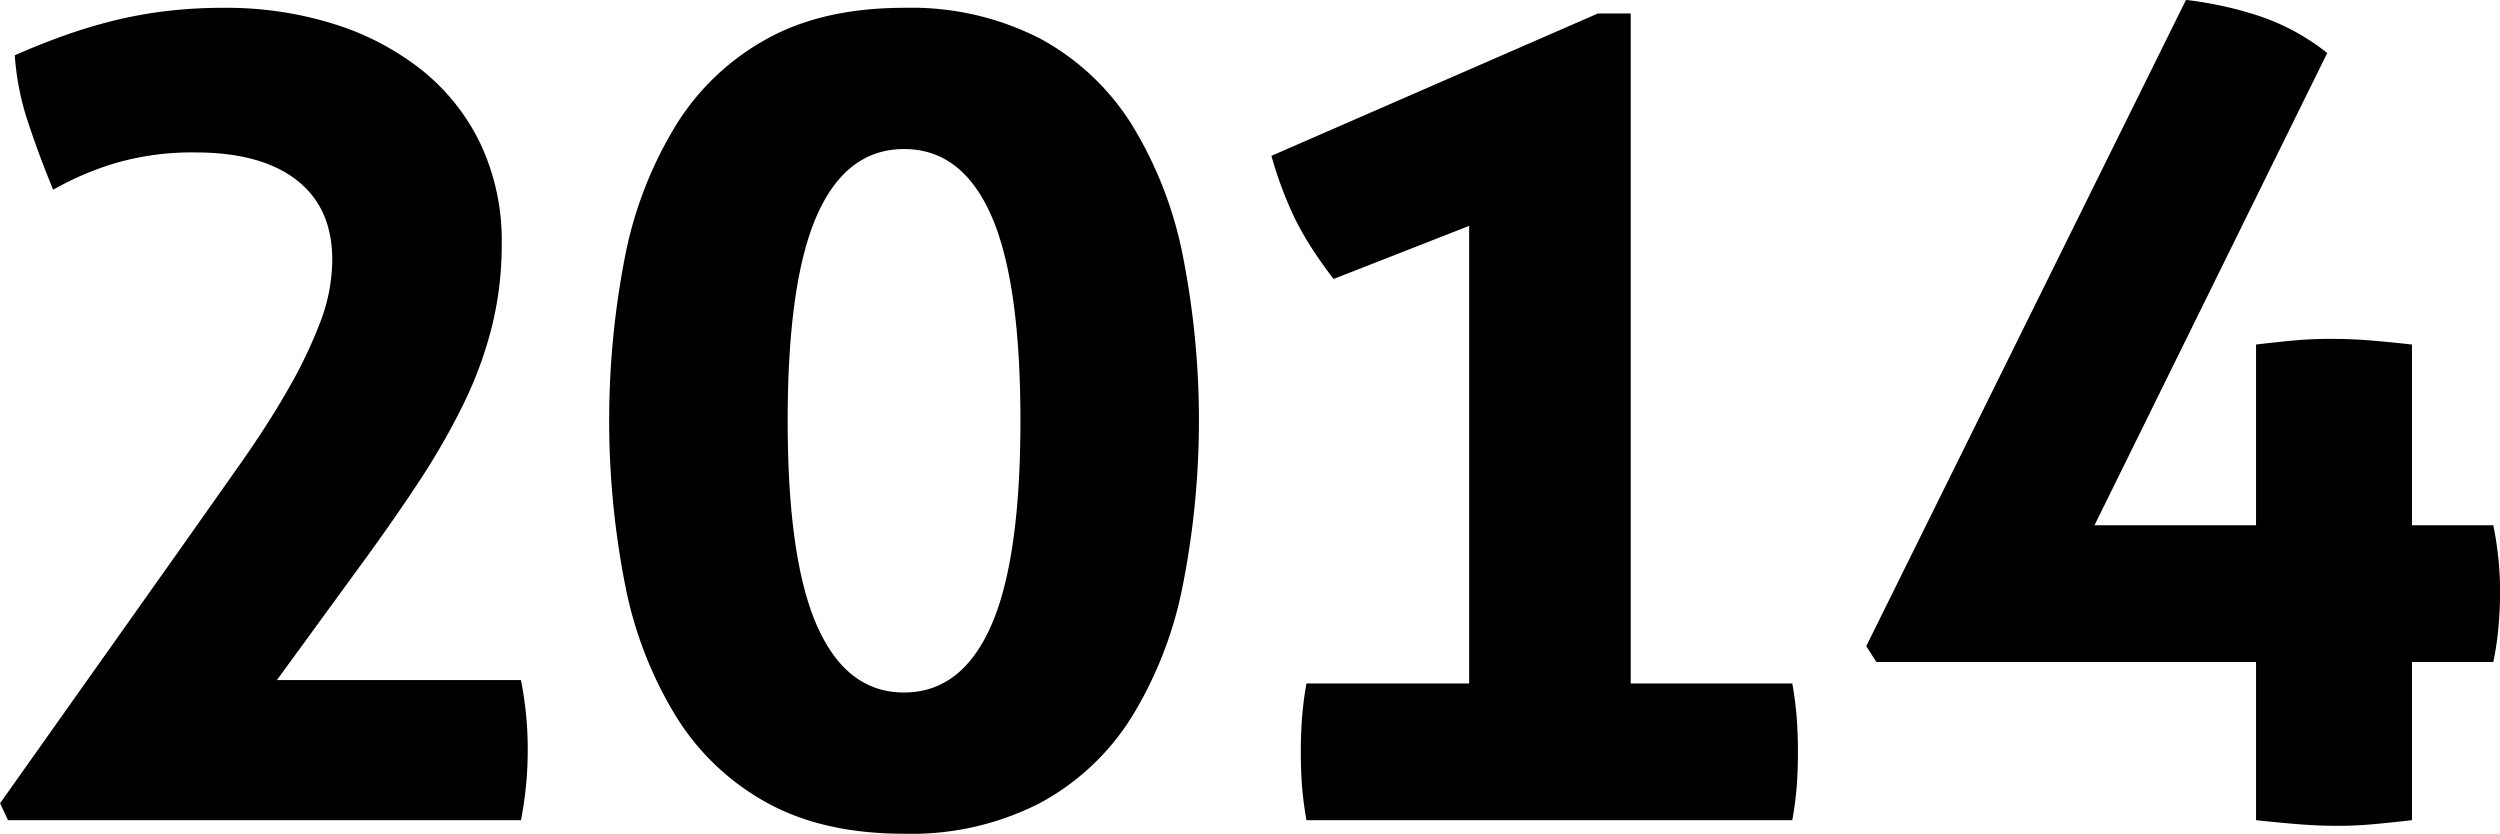 <svg xmlns="http://www.w3.org/2000/svg" width="287.65" height="95.94" viewBox="0 0 287.65 95.94">
  <defs>
    <style>
      .cls-1 {
        fill-rule: evenodd;
      }
    </style>
  </defs>
  <path id="txt_history_year_04.svg" class="cls-1" d="M4470.08,7372.21h59.02a41.689,41.689,0,0,0,.78-8.19,40.311,40.311,0,0,0-.78-7.93h-28.08l9.1-12.48q4.02-5.46,7.15-10.21a80.99,80.99,0,0,0,5.26-9.16,45.41,45.41,0,0,0,3.25-8.91,39.08,39.08,0,0,0,1.11-9.42,26.191,26.191,0,0,0-2.47-11.57,24.386,24.386,0,0,0-6.83-8.52,31.3,31.3,0,0,0-10.14-5.26,41.237,41.237,0,0,0-12.41-1.82,55.743,55.743,0,0,0-6.89.39,51.571,51.571,0,0,0-5.98,1.1q-2.865.72-5.59,1.69t-5.72,2.28a30.851,30.851,0,0,0,1.56,7.8c0.86,2.6,1.82,5.16,2.86,7.67a34.267,34.267,0,0,1,7.15-3.06,31.592,31.592,0,0,1,9.23-1.23q7.53,0,11.63,3.18t4.1,9.17a20.3,20.3,0,0,1-1.37,7.15,53.557,53.557,0,0,1-3.7,7.73q-2.34,4.1-5.59,8.71t-7.02,9.95l-20.54,28.99Zm118.7-1.95a28.262,28.262,0,0,0,10.53-9.82,45.491,45.491,0,0,0,5.91-15.08,97.86,97.86,0,0,0,0-38.28,45.582,45.582,0,0,0-5.91-15.02,28.316,28.316,0,0,0-10.53-9.81,32.44,32.44,0,0,0-15.6-3.51q-9.24,0-15.67,3.51a28.348,28.348,0,0,0-10.46,9.81,45.59,45.59,0,0,0-5.92,15.02,98.371,98.371,0,0,0,0,38.28,45.5,45.5,0,0,0,5.92,15.08,28.294,28.294,0,0,0,10.46,9.82q6.435,3.51,15.67,3.51A32.44,32.44,0,0,0,4588.78,7370.26Zm-25.61-20.41q-3.39-7.665-3.38-23.66t3.38-23.6q3.375-7.6,10.01-7.6t10.01,7.6q3.375,7.6,3.38,23.6t-3.38,23.66q-3.39,7.665-10.01,7.67T4563.17,7349.85Zm56.31,6.63a40.166,40.166,0,0,0-.52,4.09c-0.08,1.26-.13,2.5-0.13,3.71,0,1.39.05,2.69,0.13,3.9a40.587,40.587,0,0,0,.52,4.03h55.9a37.818,37.818,0,0,0,.52-4.03c0.09-1.21.13-2.51,0.13-3.9,0-1.21-.04-2.45-0.13-3.71a37.526,37.526,0,0,0-.52-4.09h-18.59v-77.09h-3.77l-37.57,16.38a44.572,44.572,0,0,0,2.73,7.28,35.859,35.859,0,0,0,2.02,3.51c0.73,1.13,1.54,2.25,2.4,3.38l15.6-6.11v52.65h-18.72Zm65.58-2.47h43.68v18.2q2.34,0.255,4.68.45c1.56,0.13,3.12.2,4.68,0.2,1.47,0,2.9-.07,4.29-0.2s2.81-.28,4.29-0.45v-18.2h9.36a33.418,33.418,0,0,0,.58-3.9c0.13-1.39.2-2.73,0.2-4.03a38.357,38.357,0,0,0-.78-7.8h-9.36v-20.8c-1.56-.17-3.12-0.33-4.68-0.46s-3.12-.19-4.68-0.19c-1.48,0-2.91.06-4.29,0.19s-2.82.29-4.29,0.46v20.8h-18.59l26.78-54.34a25.574,25.574,0,0,0-7.74-4.23,42.868,42.868,0,0,0-8.51-1.88l-36.79,74.36Z" transform="translate(-4469.16 -7277.84)"/>
</svg>
